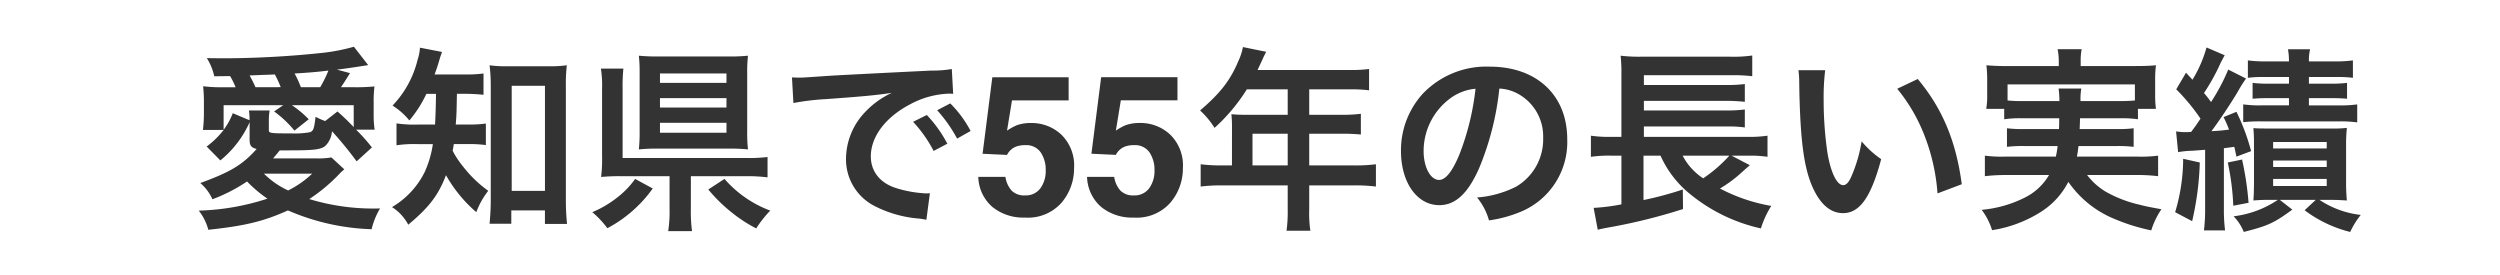 <svg xmlns="http://www.w3.org/2000/svg" width="409" height="45" viewBox="0 0 409 45">
  <g id="グループ_117" data-name="グループ 117" transform="translate(32 -231)">
    <rect id="長方形_415" data-name="長方形 415" width="409" height="45" transform="translate(-32 231)" fill="#fff"/>
    <path id="パス_899" data-name="パス 899" d="M-168.165-14.56v2.336c0,1.056.224,1.344,1.152,1.6-2.336,2.592-4.224,3.744-9.216,5.568A7.621,7.621,0,0,1-174.245-2.4a27.273,27.273,0,0,0,5.664-2.912A20.992,20.992,0,0,0-165.253-2.5,39.32,39.32,0,0,1-176.485-.544a8.756,8.756,0,0,1,1.568,3.136c5.952-.64,8.96-1.344,13.024-3.168A37.119,37.119,0,0,0-148.2,2.5,11.8,11.8,0,0,1-146.821-.9,36.027,36.027,0,0,1-158.4-2.432a28.314,28.314,0,0,0,5.056-4.256,8.826,8.826,0,0,1,.672-.608l-2.112-1.952a12.118,12.118,0,0,1-2.528.16h-7.008c.512-.608.544-.64,1.088-1.312h1.6c3.968,0,5.056-.128,5.824-.7a3.742,3.742,0,0,0,1.12-2.432,60.225,60.225,0,0,1,4.032,4.928l2.5-2.272a27.964,27.964,0,0,0-2.592-2.912h3.04a15.493,15.493,0,0,1-.16-2.368v-2.016a20.614,20.614,0,0,1,.128-2.688,30.4,30.4,0,0,1-3.488.128h-1.984c.224-.352.32-.48.544-.832.576-.9.576-.9.928-1.472l-2.144-.576c.96-.1,2.688-.352,5.12-.736l-2.336-3.008a30.7,30.7,0,0,1-5.056.992,156.2,156.2,0,0,1-15.744.9c-.736,0-1.856,0-3.264-.032a9.289,9.289,0,0,1,1.216,2.976l2.592-.032a12.1,12.1,0,0,1,.9,1.824h-1.792a24.8,24.8,0,0,1-3.52-.16,24.245,24.245,0,0,1,.128,2.72v1.92a24.323,24.323,0,0,1-.16,2.5h3.392a14.092,14.092,0,0,1-2.784,2.72l2.24,2.272a16.918,16.918,0,0,0,4.8-6.272Zm-2.752-1.92a11.274,11.274,0,0,1-1.5,2.72v-4.032h9.76l-1.5,1.024a17.538,17.538,0,0,1,3.328,3.136l2.336-1.856a16.958,16.958,0,0,0-2.752-2.3h10.112v3.584a36.264,36.264,0,0,0-2.656-2.56l-2.016,1.568a10.657,10.657,0,0,1-1.568-.7c-.224,1.92-.352,2.336-.928,2.528a14.385,14.385,0,0,1-3.1.192c-3.456,0-3.616-.032-3.616-.576V-15.2a9.738,9.738,0,0,1,.128-1.728h-3.392a8.267,8.267,0,0,1,.1,1.6Zm12.992,9.888a16.2,16.2,0,0,1-3.936,2.752,14.021,14.021,0,0,1-3.968-2.752Zm-9.28-14.144a21.147,21.147,0,0,0-.96-1.92l2.432-.1c.384,0,.928-.032,1.7-.064a18.571,18.571,0,0,1,.96,2.08Zm7.424,0a16.238,16.238,0,0,0-1.024-2.24c2.176-.128,3.776-.256,5.536-.48a19.44,19.44,0,0,1-1.344,2.72Zm22.112,1.088c-.032,2.336-.1,4.032-.16,5.024h-2.72a19.792,19.792,0,0,1-3.584-.192v3.584a19.646,19.646,0,0,1,3.488-.192h2.464a17.174,17.174,0,0,1-1.312,4.512,13.7,13.7,0,0,1-5.376,5.792,7.585,7.585,0,0,1,2.656,2.88c3.424-2.848,4.928-4.832,6.176-8.1a22.573,22.573,0,0,0,4.96,6.048,12.9,12.9,0,0,1,1.952-3.488,20.058,20.058,0,0,1-4.16-4.032,14.38,14.38,0,0,1-1.664-2.528c.1-.48.128-.64.192-1.088h2.144a20.6,20.6,0,0,1,3.1.16v-3.52a19.484,19.484,0,0,1-3.008.16h-1.92c.128-1.632.128-1.632.192-5.024h1.184a30.264,30.264,0,0,1,3.168.16v-3.488a20.764,20.764,0,0,1-3.168.16h-4.832c.288-.8.48-1.344.672-2.016.288-.96.384-1.248.544-1.664l-3.616-.7a7.636,7.636,0,0,1-.384,1.984,16.433,16.433,0,0,1-4.1,7.488,11.355,11.355,0,0,1,2.752,2.432,19.367,19.367,0,0,0,2.784-4.352Zm12.32,19.072h5.5V1.632h3.616a38.291,38.291,0,0,1-.192-4.032V-20.928a25.588,25.588,0,0,1,.16-3.392,20.056,20.056,0,0,1-2.976.16h-6.72a18.838,18.838,0,0,1-2.944-.16,27.356,27.356,0,0,1,.192,3.392V-2.08c0,1.28-.1,2.656-.192,3.68h3.552Zm.064-20.384h5.44V-3.776h-5.44ZM-95.973-6.176h9.024a26.329,26.329,0,0,1,3.52.192V-9.312a25.307,25.307,0,0,1-3.552.16h-20.16V-20.608a27.628,27.628,0,0,1,.128-3.168h-3.68a17.164,17.164,0,0,1,.192,3.2V-9.408a22.317,22.317,0,0,1-.16,3.36,31.976,31.976,0,0,1,3.328-.128h7.872V-.768a20.709,20.709,0,0,1-.224,3.584h3.9a24.214,24.214,0,0,1-.192-3.584Zm9.216-16.8a24.206,24.206,0,0,1,.128-2.912,28.7,28.7,0,0,1-3.072.128h-11.52a31.43,31.43,0,0,1-3.264-.128,24.188,24.188,0,0,1,.128,2.816v9.536a25.735,25.735,0,0,1-.128,2.976,29.982,29.982,0,0,1,3.136-.128h11.584a28.828,28.828,0,0,1,3.136.128,24.206,24.206,0,0,1-.128-2.912Zm-14.272,0h10.88v1.536h-10.88Zm0,4.032h10.88v1.536h-10.88Zm0,4.032h10.88v1.632h-10.88Zm-4.064,9.184a14.03,14.03,0,0,1-2.848,2.976A17.429,17.429,0,0,1-112.1-.288a14.979,14.979,0,0,1,2.464,2.624,21.366,21.366,0,0,0,7.424-6.5ZM-93.125-4A25.792,25.792,0,0,0-89.349-.288a23.539,23.539,0,0,0,4.064,2.656,18.442,18.442,0,0,1,2.3-2.912,18.474,18.474,0,0,1-7.488-5.184ZM-79.2-18.144a40.161,40.161,0,0,1,5.312-.64c6.208-.448,8.192-.64,10.784-1.024a14.151,14.151,0,0,0-4.448,3.232,11.143,11.143,0,0,0-3.04,7.52,8.562,8.562,0,0,0,4.576,7.712A19.252,19.252,0,0,0-58.533.768c.608.1.672.1,1.088.192l.576-4.352c-.32.032-.608.032-.64.032a19.419,19.419,0,0,1-4.768-.832c-2.688-.8-4.256-2.72-4.256-5.216,0-3.232,2.4-6.432,6.464-8.544a14.311,14.311,0,0,1,6.336-1.728,4.955,4.955,0,0,1,.672.032l-.224-4.064a17.241,17.241,0,0,1-3.3.256c-8.544.416-14.016.7-16.352.832-4.7.32-4.7.32-5.28.32-.16,0-.512,0-1.216-.032Zm19.584,3.072a21.6,21.6,0,0,1,3.36,4.768l2.24-1.184a20.738,20.738,0,0,0-3.36-4.7Zm9.408,1.5a18.506,18.506,0,0,0-3.328-4.512l-2.144,1.12a23.577,23.577,0,0,1,3.264,4.64Zm8.947,2.318a4.355,4.355,0,0,0-1.406.2A2.8,2.8,0,0,0-44.25-9.656l-4-.187,1.594-12.516h12.484v3.781h-9.266l-.812,4.953a9.31,9.31,0,0,1,1.609-.891,6.814,6.814,0,0,1,2.359-.359,7.087,7.087,0,0,1,4.906,1.891,7.031,7.031,0,0,1,2.094,5.5A8.628,8.628,0,0,1-35.3-1.875,7.329,7.329,0,0,1-41.328.594a8.011,8.011,0,0,1-5.312-1.734,6.738,6.738,0,0,1-2.312-4.922h4.438A4.3,4.3,0,0,0-43.5-3.82a2.877,2.877,0,0,0,2.188.789A2.952,2.952,0,0,0-38.789-4.2a4.769,4.769,0,0,0,.867-2.93,5.09,5.09,0,0,0-.812-2.93A2.846,2.846,0,0,0-41.266-11.25Zm17.8,0a4.355,4.355,0,0,0-1.406.2,2.8,2.8,0,0,0-1.578,1.391l-4-.187,1.594-12.516h12.484v3.781h-9.266l-.812,4.953a9.31,9.31,0,0,1,1.609-.891,6.814,6.814,0,0,1,2.359-.359,7.087,7.087,0,0,1,4.906,1.891,7.031,7.031,0,0,1,2.094,5.5A8.628,8.628,0,0,1-17.5-1.875,7.329,7.329,0,0,1-23.531.594a8.011,8.011,0,0,1-5.312-1.734,6.738,6.738,0,0,1-2.312-4.922h4.438A4.3,4.3,0,0,0-25.7-3.82a2.877,2.877,0,0,0,2.188.789A2.952,2.952,0,0,0-20.992-4.2a4.769,4.769,0,0,0,.867-2.93,5.09,5.09,0,0,0-.812-2.93A2.846,2.846,0,0,0-23.469-11.25ZM-7.451-7.936H-9.083a26.818,26.818,0,0,1-3.488-.192V-4.48a27.519,27.519,0,0,1,3.488-.192H1.669V-.736a23.322,23.322,0,0,1-.192,3.488h3.9A19.269,19.269,0,0,1,5.189-.672v-4h7.424A27.166,27.166,0,0,1,16.1-4.48V-8.128a26.139,26.139,0,0,1-3.488.192H5.189V-13.12h5.248a30.115,30.115,0,0,1,3.2.128v-3.392a23.49,23.49,0,0,1-3.3.16H5.189v-4.16h6.528a23.552,23.552,0,0,1,3.264.16v-3.488a22.723,22.723,0,0,1-3.264.16H-3.259c.576-1.248.9-1.92.928-2.016.224-.48.288-.576.48-.96L-5.659-27.3a9.243,9.243,0,0,1-.768,2.336c-1.312,3.136-2.976,5.248-6.24,8.032A14.008,14.008,0,0,1-10.3-14.08a29.507,29.507,0,0,0,5.28-6.3H1.669v4.16H-5.307c-.864,0-1.568-.032-2.24-.1a17.569,17.569,0,0,1,.1,1.856Zm3.36,0V-13.12h5.76v5.184ZM36.293-20.512a6.994,6.994,0,0,1,3.232.96,7.928,7.928,0,0,1,3.936,7.1,8.959,8.959,0,0,1-4.448,8,17.006,17.006,0,0,1-6.368,1.76A10.208,10.208,0,0,1,34.6,1.056,20.921,20.921,0,0,0,39.621-.288,12.328,12.328,0,0,0,47.4-12.224c0-7.2-4.992-11.872-12.672-11.872a14.365,14.365,0,0,0-11.008,4.48A13.746,13.746,0,0,0,20.2-10.3c0,5.152,2.624,8.864,6.272,8.864,2.624,0,4.672-1.888,6.5-6.016A46.294,46.294,0,0,0,36.293-20.512Zm-3.9.032A42.174,42.174,0,0,1,29.733-9.664c-1.152,2.752-2.24,4.1-3.3,4.1-1.408,0-2.528-2.08-2.528-4.7a10.714,10.714,0,0,1,4.352-8.64A8.146,8.146,0,0,1,32.389-20.48ZM74.277-9.536h3.008a18.544,18.544,0,0,1,2.88.192V-12.8A20.309,20.309,0,0,1,77-12.608H59.941v-1.7H73.509a19.088,19.088,0,0,1,2.944.16v-2.944a21.3,21.3,0,0,1-2.944.16H59.941V-18.5H73.509a27.694,27.694,0,0,1,2.944.16v-2.912a21.986,21.986,0,0,1-2.944.16H59.941v-1.6H73.989a26.258,26.258,0,0,1,3.68.16V-25.92a21.674,21.674,0,0,1-3.712.192H59.621a25.691,25.691,0,0,1-3.488-.16,24.908,24.908,0,0,1,.128,3.168v10.112H54.6a20.664,20.664,0,0,1-3.328-.192v3.456a20.126,20.126,0,0,1,3.264-.192h1.728v7.968a31.855,31.855,0,0,1-4.544.576l.672,3.584c.576-.16.672-.16,1.44-.32A92.665,92.665,0,0,0,66.341-.8L66.309-4a55.723,55.723,0,0,1-6.432,1.728V-9.536h2.784a17.013,17.013,0,0,0,4.9,6.336,27.7,27.7,0,0,0,11.52,5.568,15.642,15.642,0,0,1,1.7-3.68A28.236,28.236,0,0,1,72.389-4.16a21.248,21.248,0,0,0,3.072-2.208c1.184-1.056,1.568-1.408,1.824-1.6Zm-.352,0a23.241,23.241,0,0,1-4.288,3.712,10.056,10.056,0,0,1-3.36-3.712Zm11.3-13.984a15.292,15.292,0,0,1,.128,2.048c.128,8.864.7,13.5,2.016,16.7,1.28,3.072,3.008,4.64,5.152,4.64,2.72,0,4.576-2.592,6.24-8.832a15.8,15.8,0,0,1-3.2-2.912,23.592,23.592,0,0,1-1.7,5.792c-.384.9-.832,1.376-1.312,1.376-1.024,0-2.048-2.048-2.592-5.376a59.882,59.882,0,0,1-.608-8.576A37.2,37.2,0,0,1,89.6-23.52Zm16.16,3.04a27.932,27.932,0,0,1,4.544,7.872,32.44,32.44,0,0,1,2.048,9.248l3.968-1.5c-.928-7.04-3.168-12.384-7.2-17.216Zm26.5,4.832c0,.864,0,.864-.032,1.76h-5.632a20.2,20.2,0,0,1-2.88-.128v3.04a21.09,21.09,0,0,1,2.88-.128h5.408c-.1.768-.16,1.12-.288,1.728h-8.384a20.679,20.679,0,0,1-3.232-.16v3.36a29.451,29.451,0,0,1,3.424-.192h7.072a9.441,9.441,0,0,1-4.064,3.744A19.491,19.491,0,0,1,115.2-.672a10.545,10.545,0,0,1,1.7,3.328,20.762,20.762,0,0,0,7.808-2.88,12.579,12.579,0,0,0,4.672-5.024,16.927,16.927,0,0,0,7.584,6.08,31.339,31.339,0,0,0,5.984,1.856,12.792,12.792,0,0,1,1.664-3.456c-1.76-.32-2.752-.512-3.552-.736a20.285,20.285,0,0,1-5.632-2.176,10.894,10.894,0,0,1-2.976-2.688h8.16a28.069,28.069,0,0,1,3.456.192v-3.36a21.878,21.878,0,0,1-3.3.16h-9.984c.128-.672.16-.928.256-1.728h6.176a20.852,20.852,0,0,1,2.848.128v-3.04a19.68,19.68,0,0,1-2.848.128h-5.984c.032-.736.032-.736.064-1.76h6.432a18.223,18.223,0,0,1,3.04.16v-1.7h2.944a17.607,17.607,0,0,1-.128-2.368v-2.432a18.376,18.376,0,0,1,.128-2.336c-1.088.1-1.92.128-3.552.128H131.4v-.736a9.717,9.717,0,0,1,.16-2.016h-3.936a10.029,10.029,0,0,1,.192,2.016v.736h-8.32a34.884,34.884,0,0,1-3.52-.128,19.751,19.751,0,0,1,.128,2.4v2.368a12.485,12.485,0,0,1-.16,2.368h2.944v1.7a17.558,17.558,0,0,1,3.008-.16Zm-5.984-2.816a22.366,22.366,0,0,1-2.464-.1v-2.624h20.832v2.624c-.8.064-1.312.1-2.528.1h-6.368a10.508,10.508,0,0,1,.128-2.048h-3.712a15.29,15.29,0,0,1,.128,2.048Zm25.44,8.352a16.251,16.251,0,0,1,2.144-.224c.224,0,.224,0,2.272-.16V-.96a27.116,27.116,0,0,1-.192,3.648h3.456a27.116,27.116,0,0,1-.192-3.648v-9.792c.736-.1.992-.128,1.7-.224.128.512.192.832.352,1.6l2.4-.9a34.084,34.084,0,0,0-2.4-6.432l-2.112.864a17.481,17.481,0,0,1,.9,2.048c-1.28.16-1.632.192-2.88.256,1.152-1.5,3.328-4.768,4.352-6.528a20.181,20.181,0,0,1,1.312-2.08l-2.912-1.472a31.877,31.877,0,0,1-2.816,5.312,18.011,18.011,0,0,0-1.152-1.472,34.178,34.178,0,0,0,2.752-4.992c.32-.608.416-.8.64-1.184l-2.976-1.28a20.691,20.691,0,0,1-2.3,5.28q-.576-.624-1.056-1.152l-1.6,2.72a32.3,32.3,0,0,1,3.968,4.8c-.7,1.056-.7,1.056-1.536,2.176-.7.032-.736.032-.96.032a8.931,8.931,0,0,1-1.5-.128ZM165.477-22.4v1.088h-3.232a20.841,20.841,0,0,1-2.72-.128v2.592c.832-.064,1.408-.1,2.752-.1h3.2v1.184h-4.416a19.389,19.389,0,0,1-3.072-.16v2.912a24.714,24.714,0,0,1,3.1-.128h12.576a20.588,20.588,0,0,1,2.976.16V-17.92a19.539,19.539,0,0,1-2.976.16h-4.928v-1.184h3.584c1.312,0,1.856.032,2.656.1V-21.44a20.305,20.305,0,0,1-2.688.128h-3.552V-22.4h4.288a20.735,20.735,0,0,1,2.912.128V-25.12a20.456,20.456,0,0,1-3.04.16h-4.16a8.108,8.108,0,0,1,.192-1.984h-3.616a11.013,11.013,0,0,1,.16,1.984h-3.712a20,20,0,0,1-3.008-.16v2.848A19.967,19.967,0,0,1,161.6-22.4ZM163.653-2.3A16.526,16.526,0,0,1,156.421.384a8.157,8.157,0,0,1,1.664,2.56c4.032-1.024,4.96-1.472,7.936-3.648l-2.048-1.6h5.888l-1.824,1.7a20.63,20.63,0,0,0,7.456,3.552A13.541,13.541,0,0,1,177.221.16,15.193,15.193,0,0,1,170.469-2.3h1.824c.992,0,1.568.032,2.656.1a29.849,29.849,0,0,1-.128-3.168v-5.7a26.7,26.7,0,0,1,.128-3.008,20.5,20.5,0,0,1-2.752.1h-9.888c-1.344,0-1.856,0-2.656-.064.064.768.1,1.376.1,2.688v6.144c0,1.152-.032,2.24-.1,3.008a26.99,26.99,0,0,1,2.72-.1Zm-.768-9.472h8.768v1.056h-8.768Zm0,3.04h8.768V-7.68h-8.768Zm0,3.008h8.768v1.152h-8.768Zm-14.72-3.3a30.482,30.482,0,0,1-1.312,8.736l2.784,1.472a48.261,48.261,0,0,0,1.248-9.6Zm7.3.608a41.466,41.466,0,0,1,.9,7.072l2.5-.48A49.581,49.581,0,0,0,157.8-8.9Z" transform="translate(177 266)" fill="#333"/>
  </g>
</svg>
